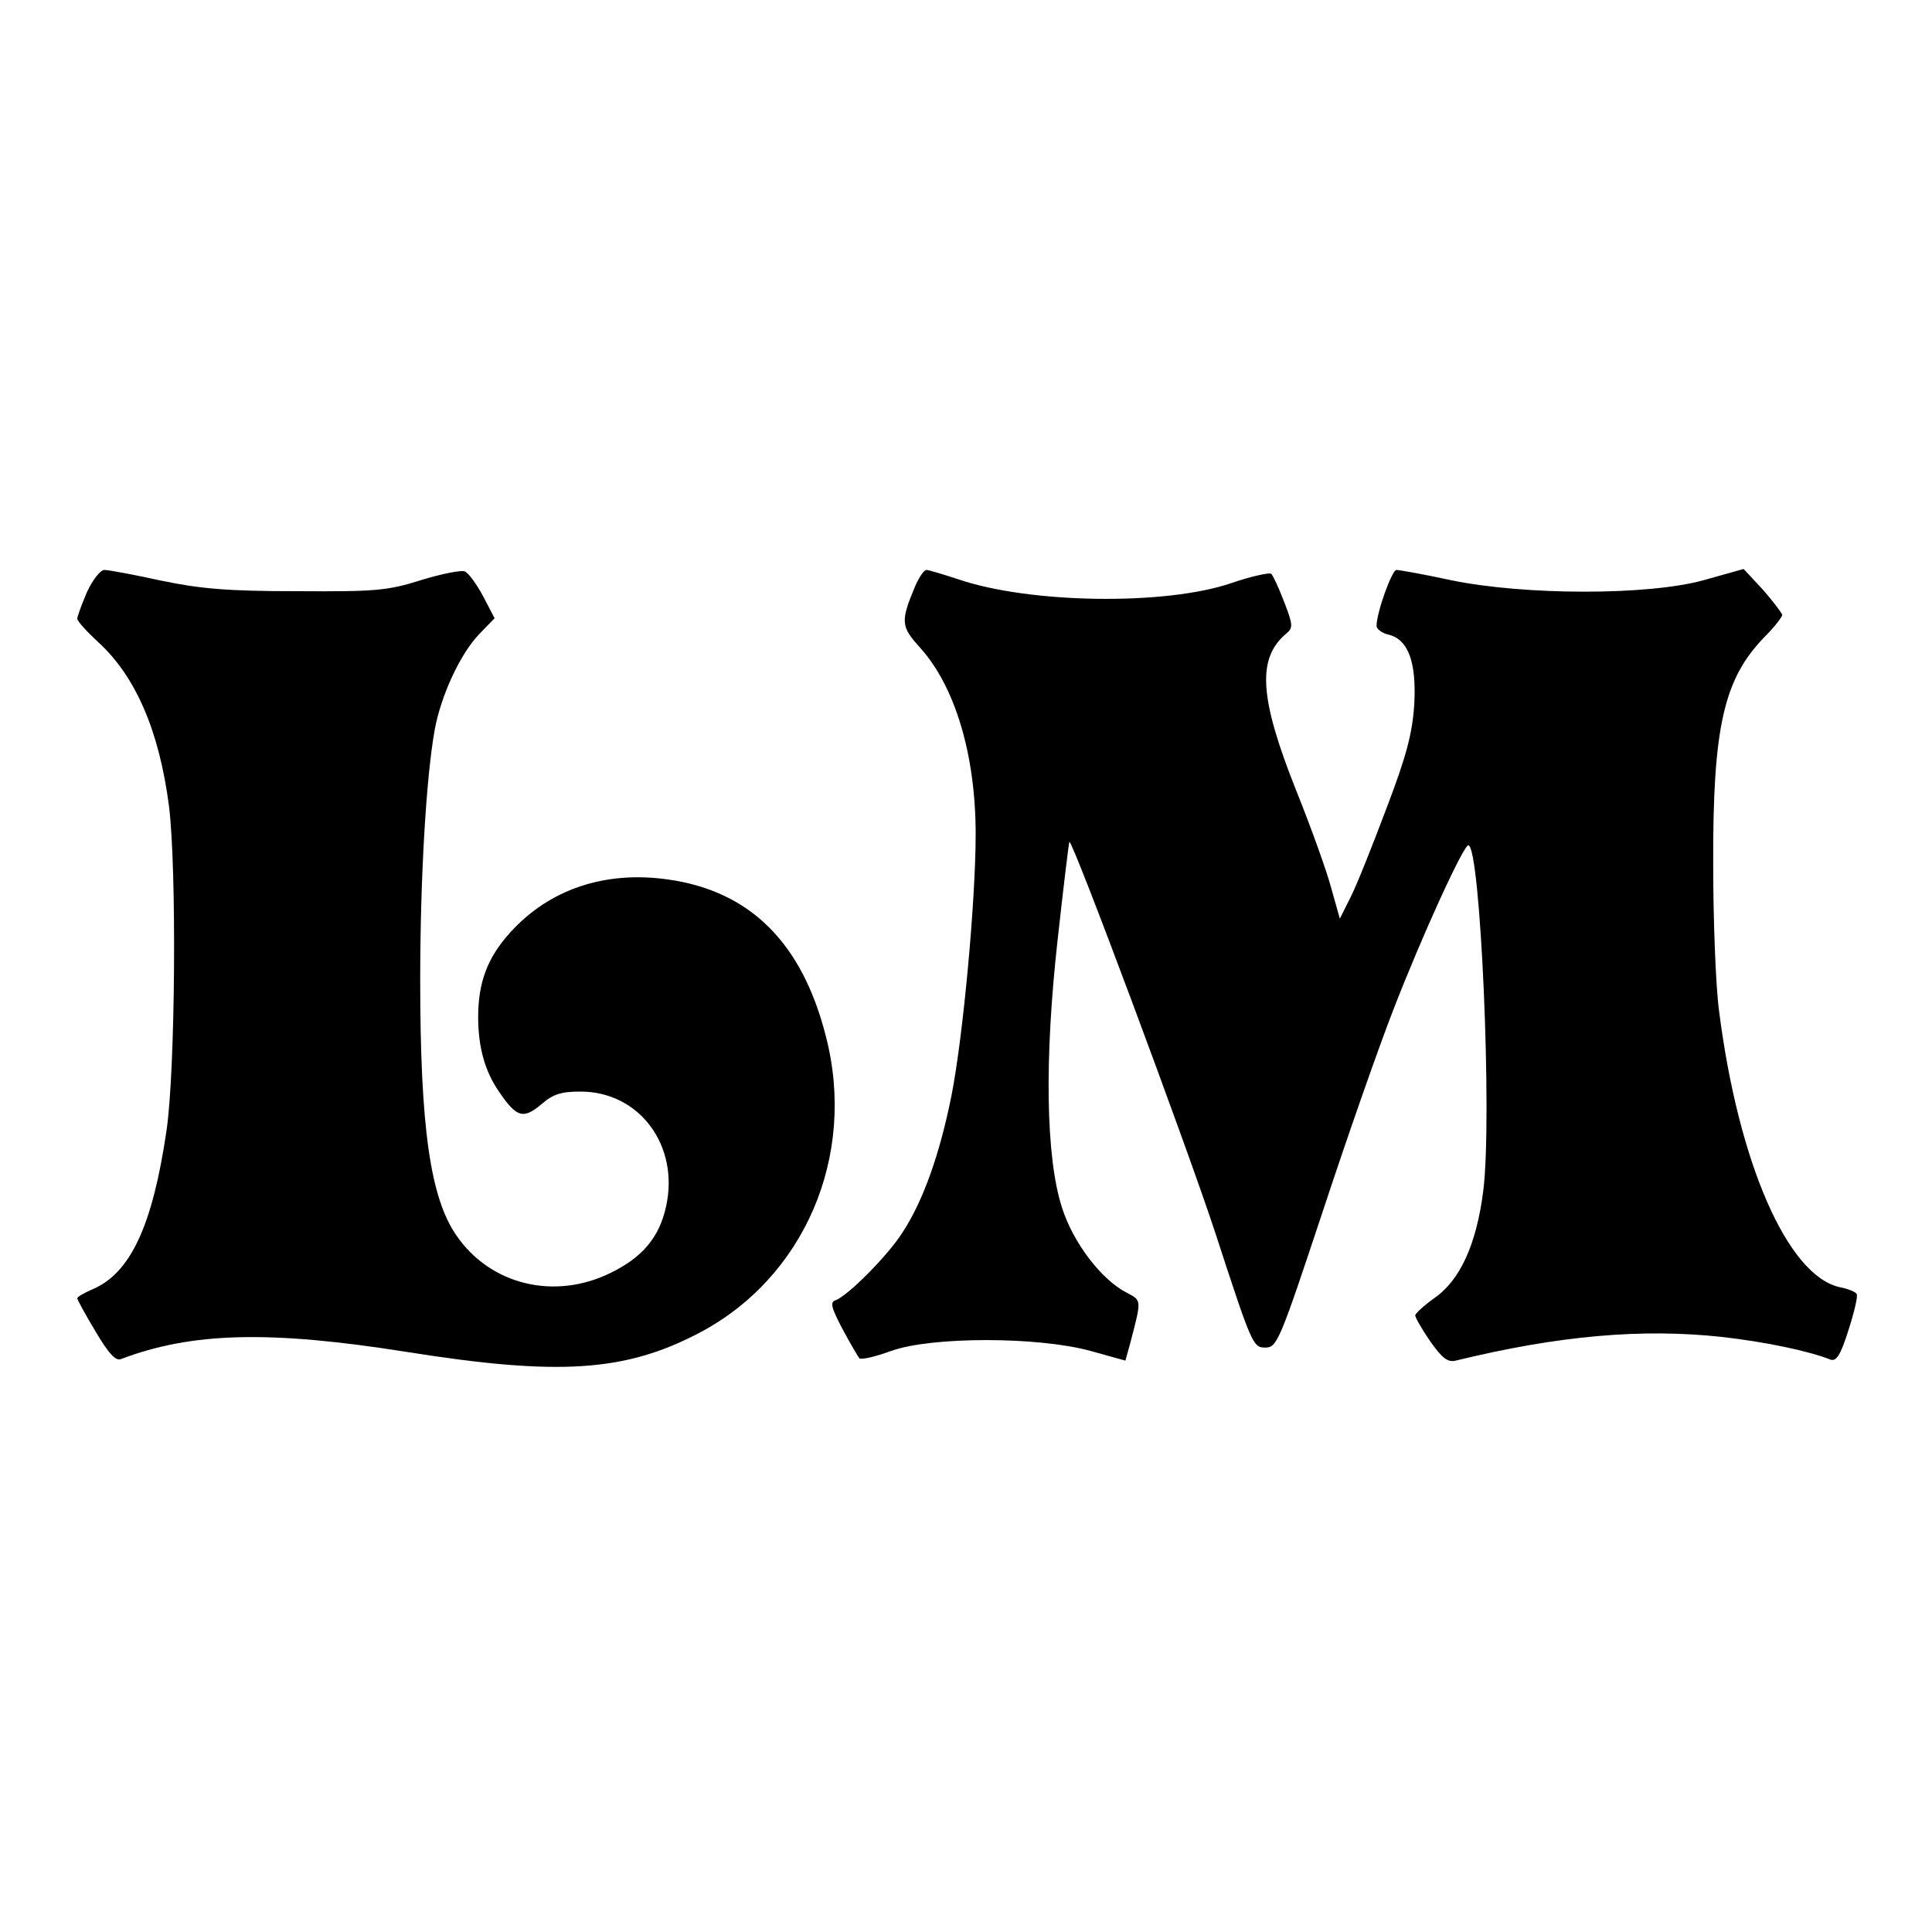 <?xml version="1.0" standalone="no"?>
<!DOCTYPE svg PUBLIC "-//W3C//DTD SVG 20010904//EN"
 "http://www.w3.org/TR/2001/REC-SVG-20010904/DTD/svg10.dtd">
<svg version="1.0" xmlns="http://www.w3.org/2000/svg"
 width="400pt" height="400pt" viewBox="0 0 400 400"
 preserveAspectRatio="xMidYMid meet">
<g transform="translate(0,400) scale(0.1,-0.1)"
fill="#000000" stroke="none">
<path d="M180 2774 c-11 -26 -20 -50 -20 -55 0 -5 20 -27 44 -49 78 -72 126
-185 146 -340 16 -131 13 -543 -5 -669 -29 -199 -75 -298 -155 -331 -16 -7
-30 -15 -30 -18 0 -3 17 -34 38 -69 26 -44 41 -61 52 -57 147 56 308 60 592
15 314 -50 451 -41 603 38 220 114 329 367 265 615 -49 194 -157 301 -326 325
-131 19 -247 -20 -328 -110 -47 -52 -66 -103 -66 -175 0 -62 14 -112 43 -154
36 -53 50 -58 87 -27 25 22 42 27 82 27 122 0 205 -112 177 -238 -14 -64 -49
-105 -114 -137 -117 -58 -250 -25 -320 77 -54 78 -75 223 -75 529 0 208 12
418 30 518 13 71 53 158 93 199 l31 32 -24 46 c-14 26 -31 49 -38 51 -7 3 -48
-5 -90 -18 -70 -22 -94 -24 -257 -23 -145 0 -200 5 -282 22 -55 12 -108 22
-117 22 -8 0 -24 -20 -36 -46z"/>
<path d="M1895 2787 c-31 -74 -30 -84 10 -128 73 -81 115 -223 115 -386 0
-138 -26 -419 -50 -541 -24 -120 -58 -217 -101 -283 -31 -49 -114 -132 -139
-141 -12 -4 -9 -15 14 -59 16 -30 32 -57 35 -61 3 -4 33 3 66 15 83 30 304 30
413 0 l72 -20 10 36 c24 92 24 88 -8 105 -52 27 -110 103 -133 175 -34 104
-37 309 -9 558 12 109 23 199 24 200 6 6 240 -621 302 -809 75 -230 78 -238
103 -238 25 0 29 9 120 283 51 155 117 343 146 417 60 155 145 340 155 340 25
0 50 -564 31 -715 -14 -111 -48 -186 -102 -223 -21 -15 -38 -31 -39 -35 0 -5
14 -29 31 -54 25 -35 36 -44 53 -40 213 52 386 67 551 49 89 -10 180 -29 225
-47 12 -4 21 10 37 61 12 37 20 71 17 75 -2 4 -18 11 -35 14 -108 24 -210 257
-250 573 -7 53 -12 189 -12 302 -1 286 22 385 107 472 20 20 36 41 36 45 -1 4
-19 28 -40 52 l-40 43 -82 -23 c-114 -32 -371 -32 -525 0 -55 12 -106 21 -112
21 -9 0 -41 -88 -41 -116 0 -6 11 -15 25 -18 41 -10 58 -58 53 -145 -4 -60
-16 -106 -58 -216 -29 -77 -62 -160 -74 -183 l-22 -44 -18 64 c-9 34 -42 126
-73 203 -76 191 -81 273 -19 324 13 11 13 18 -5 64 -11 29 -23 55 -27 59 -4 3
-41 -5 -82 -19 -136 -47 -419 -43 -567 8 -31 10 -60 19 -65 19 -5 0 -15 -15
-23 -33z"/>
</g>
</svg>
